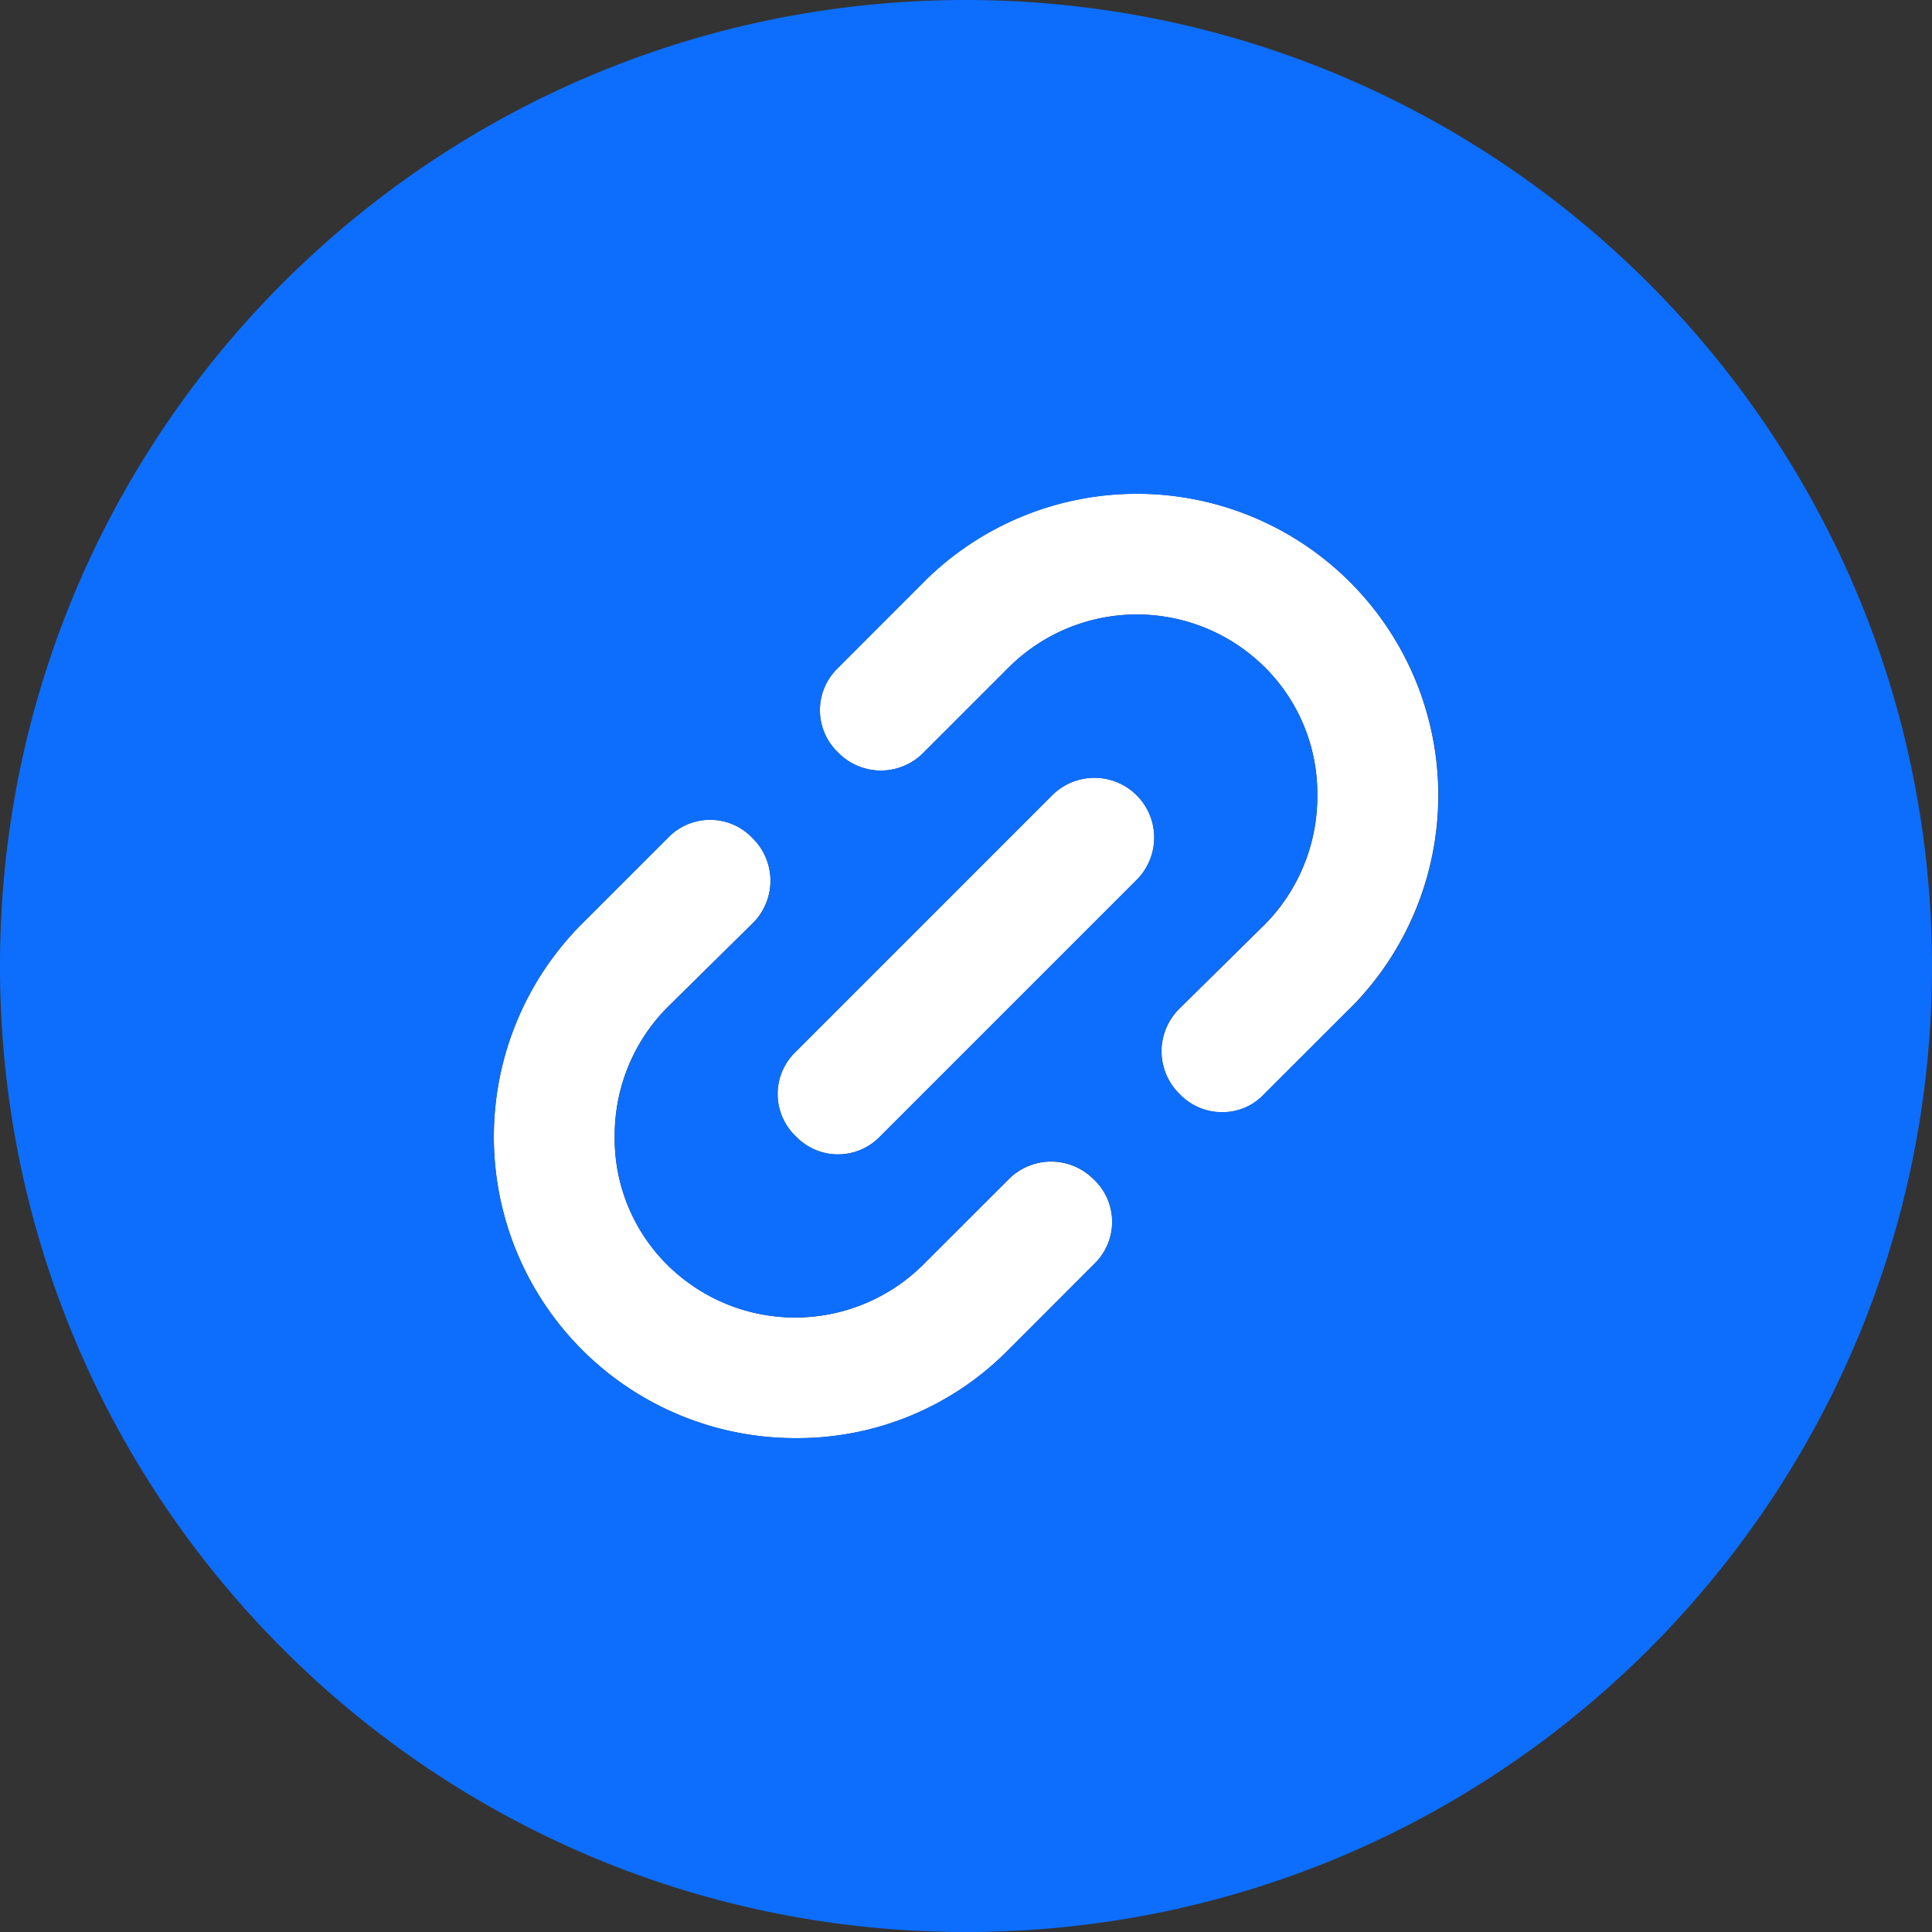 <svg xmlns="http://www.w3.org/2000/svg" viewBox="0 0 512 512"><rect x="0" y="0" width="512" height="512" fill="#333333" stroke="none"/><defs><style>.cls-1{fill:#fff;}.cls-2{fill:#0d6efd;}</style></defs><g id="Calque_2" data-name="Calque 2"><g id="Calque_1-2" data-name="Calque 1"><path class="cls-1" d="M244.8,154.24,222.08,177c-.18.17-.36.35-.53.53a15.47,15.47,0,0,0,.53,21.87l.32.32a15.84,15.84,0,0,0,22.4-.32L267.2,177l.15-.15a48.09,48.09,0,0,1,68,.15,47.13,47.13,0,0,1,13.76,33.92,48.2,48.2,0,0,1-13.76,33.92l-22.72,22.4-.32.32a15.84,15.84,0,0,0,.32,22.4,15.53,15.53,0,0,0,11.2,4.8,15,15,0,0,0,11.2-4.8l22.72-22.72a79.88,79.88,0,0,0-113-113Z"/><path class="cls-1" d="M278.72,210.88l-67.84,67.84c-.18.17-.36.35-.53.53a15.47,15.47,0,0,0,.53,21.87c.17.18.35.36.53.53a15.46,15.46,0,0,0,21.87-.53l67.84-67.84.23-.23a15.84,15.84,0,0,0-22.63-22.17Z"/><path class="cls-1" d="M289.6,312.32a15.84,15.84,0,0,0-22.4.32L244.8,335l-.15.15a48.09,48.09,0,0,1-68-.15,47.13,47.13,0,0,1-13.76-33.92,48.2,48.2,0,0,1,13.76-33.92l22.72-22.4.32-.32a15.84,15.84,0,0,0-.32-22.4l-.53-.53a15.46,15.46,0,0,0-21.87.53L154.24,244.8a79.87,79.87,0,0,0,56.64,136.32,78.42,78.42,0,0,0,56.32-23.36L289.92,335l.53-.53a15.46,15.46,0,0,0-.53-21.87Z"/><path class="cls-2" d="M256,0C114.62,0,0,114.62,0,256S114.62,512,256,512,512,397.38,512,256C511.81,114.69,397.31.19,256,0Zm34.45,334.51-.53.53L267.2,357.76a78.42,78.42,0,0,1-56.32,23.36A79.87,79.87,0,0,1,154.24,244.8L177,222.08a15.46,15.46,0,0,1,21.87-.53l.53.53a15.84,15.84,0,0,1,.32,22.4l-.32.32-22.72,22.4a48.2,48.2,0,0,0-13.76,33.92A47.13,47.13,0,0,0,176.64,335a48.09,48.09,0,0,0,68,.15l.15-.15,22.4-22.4a15.84,15.84,0,0,1,22.4-.32l.32.32A15.46,15.46,0,0,1,290.45,334.51Zm10.9-101.46-.23.23-67.84,67.84a15.46,15.46,0,0,1-21.87.53c-.18-.17-.36-.35-.53-.53a15.47,15.47,0,0,1-.53-21.87c.17-.18.35-.36.53-.53l67.84-67.84a15.84,15.84,0,0,1,22.63,22.17Zm56.41,34.15L335,289.92a15,15,0,0,1-11.2,4.8,15.53,15.53,0,0,1-11.2-4.8,15.84,15.84,0,0,1-.32-22.4l.32-.32,22.72-22.4a48.2,48.2,0,0,0,13.76-33.92A47.13,47.13,0,0,0,335.36,177a48.09,48.09,0,0,0-68-.15l-.15.15-22.4,22.4a15.84,15.84,0,0,1-22.4.32l-.32-.32a15.47,15.47,0,0,1-.53-21.87c.17-.18.35-.36.53-.53l22.72-22.72a79.88,79.88,0,0,1,113,113Z"/></g></g></svg>
